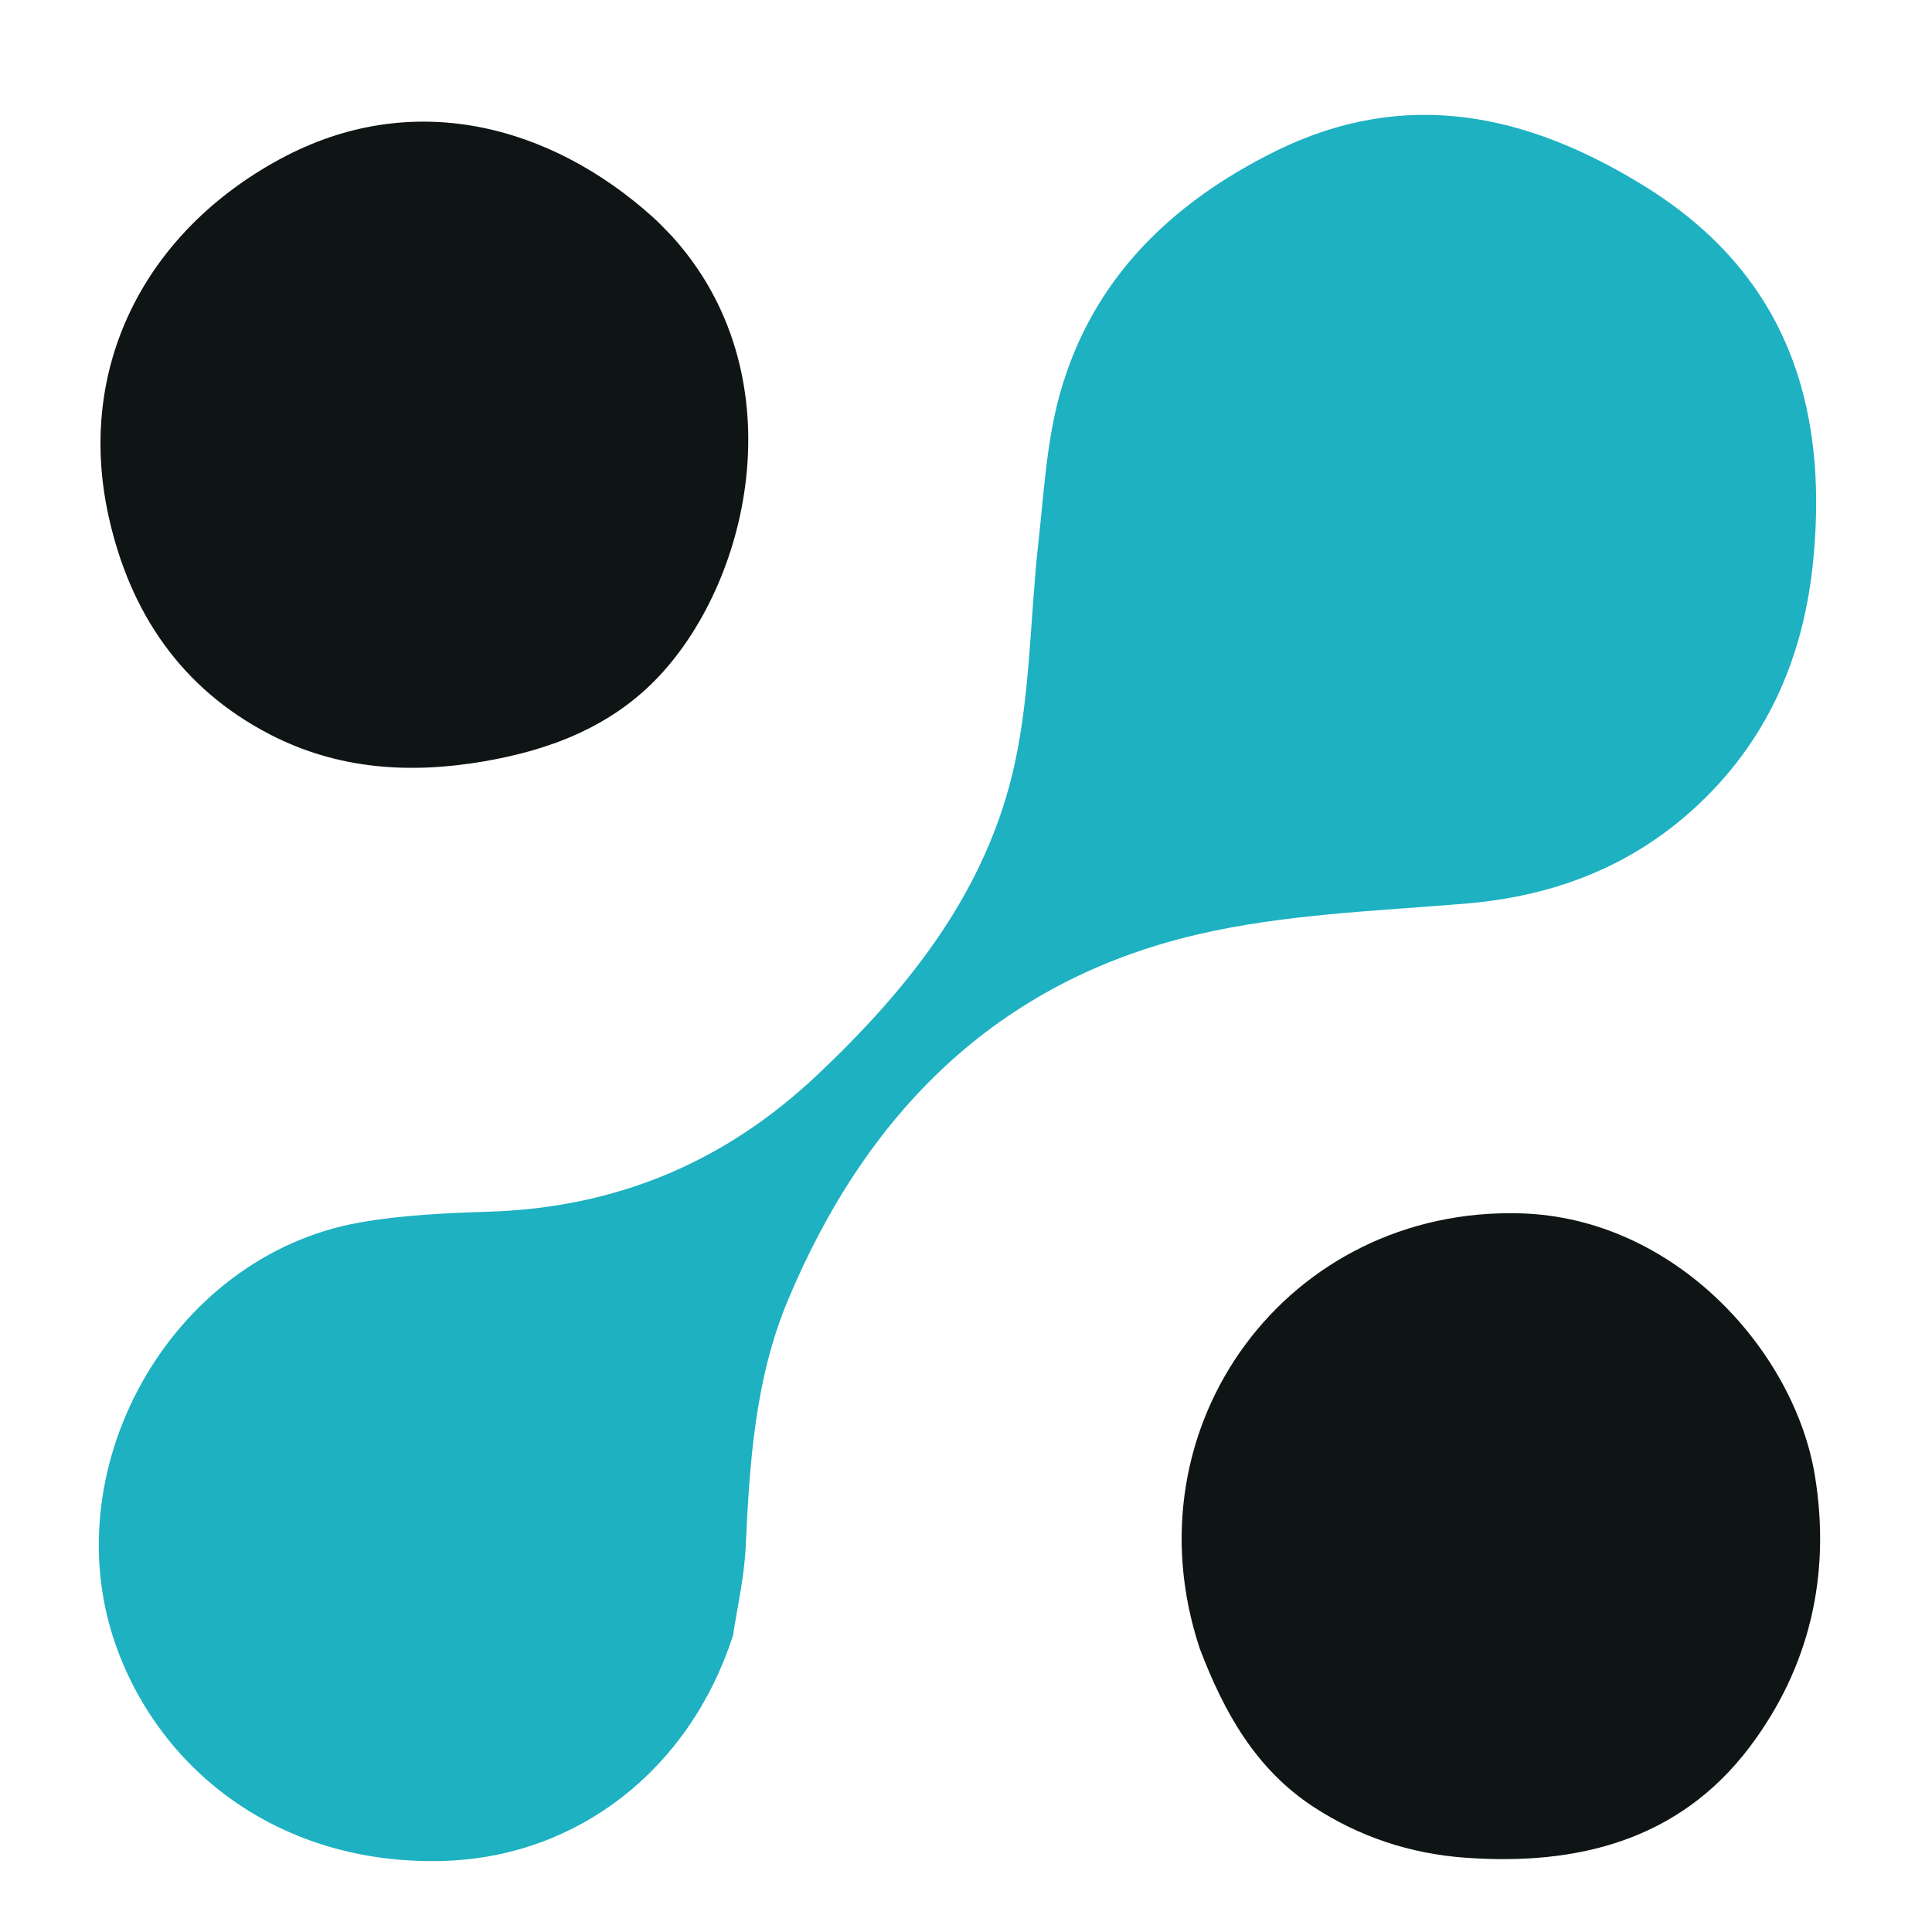 <svg version="1.1" id="Layer_1" xmlns="http://www.w3.org/2000/svg" xmlns:xlink="http://www.w3.org/1999/xlink" x="0px" y="0px"
	 width="100%" viewBox="0 0 430 430" enable-background="new 0 0 430 430" xml:space="preserve">
<path fill="#1db1c1" opacity="1" stroke="none" 
	d="
M163.146,364.003 
	C153.451,393.977 128.539,413.055 99.385,414.15 
	C64.203,415.471 36.996,395.821 26.3,367.613 
	C11.092,327.505 37.846,279.573 80.026,272.096 
	C89.472,270.422 99.196,269.987 108.814,269.683 
	C136.986,268.792 161.106,258.828 181.696,239.434 
	C202.454,219.882 219.802,198.03 225.902,169.719 
	C229.345,153.744 229.292,137.031 231.119,120.685 
	C232.353,109.642 232.927,98.325 235.886,87.714 
	C242.987,62.251 260.535,45.257 283.697,33.744 
	C312.641,19.357 339.825,25.226 366.005,41.424 
	C397.167,60.705 406.959,89.509 403.589,124.495 
	C401.564,145.525 393.89,163.824 378.594,178.499 
	C363.994,192.508 346.306,199.448 326.123,201.121 
	C306.093,202.782 285.684,203.47 266.254,208.042 
	C221.627,218.542 192.601,248.005 175.277,289.602 
	C168,307.075 166.828,325.718 165.959,344.39 
	C165.659,350.825 164.195,357.207 163.146,364.003 
z"/>
<path fill="#0e1514" opacity="1" stroke="none" 
	d="
M149.505,52.517 
	C177.127,82.923 167.436,128.32 146.749,150.43 
	C136.236,161.665 122.521,166.923 107.643,169.467 
	C91.172,172.284 75.157,171.266 60.038,163.439 
	C40.199,153.169 28.902,136.183 24.199,115.039 
	C16.825,81.882 32.142,51.773 62.288,35.423 
	C91.776,19.43 122.611,27.878 145.366,48.378 
	C146.726,49.604 147.966,50.963 149.505,52.517 
z"/>
<path fill="#0e1514" opacity="1" stroke="none" 
	d="
M267.021,366.898 
	C250.534,317.259 286.717,268.53 338.474,270.054 
	C372.862,271.067 399.411,300.768 403.94,328.453 
	C407.556,350.555 402.746,371.14 389.461,388.772 
	C373.743,409.632 351.014,415.296 325.996,413.456 
	C313.894,412.565 302.563,408.827 292.366,402.169 
	C279.535,393.792 272.437,381.155 267.021,366.898 
z"/>
</svg>